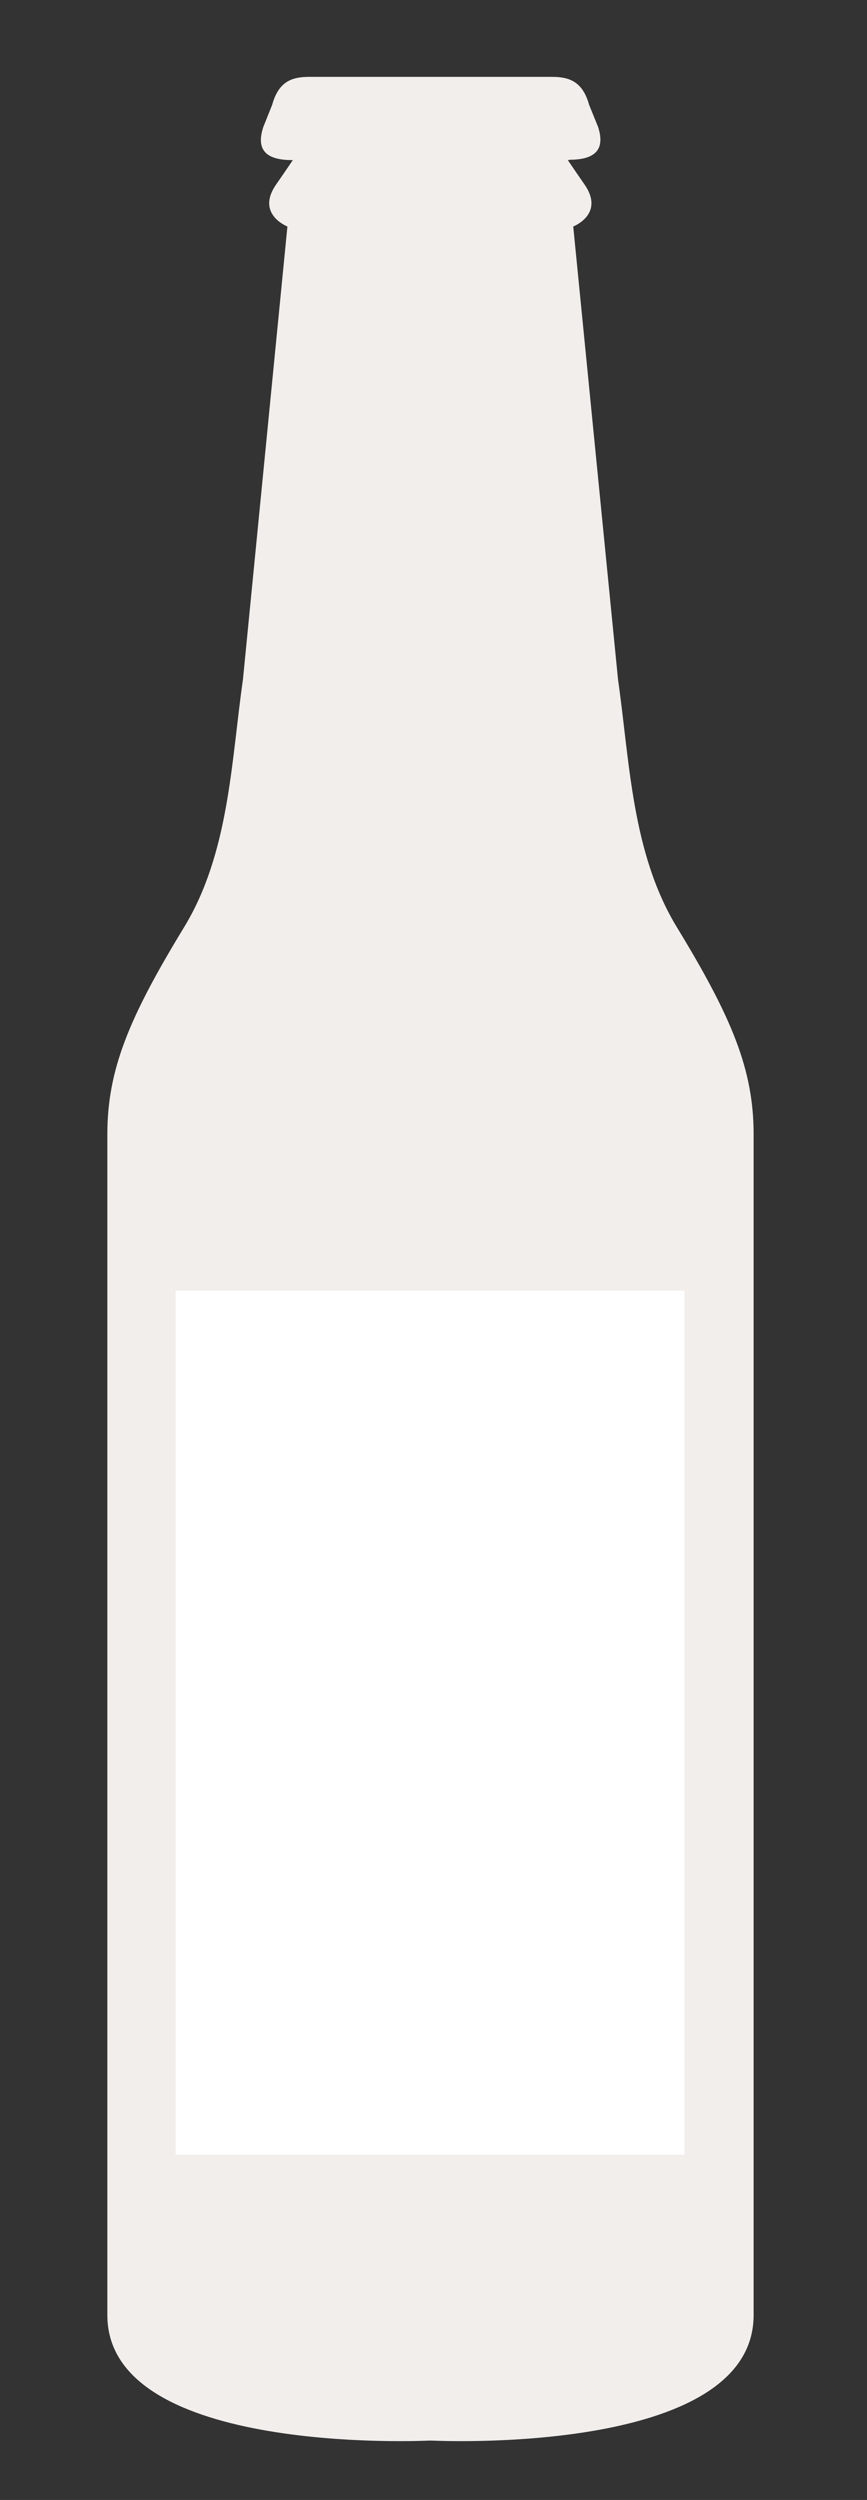 <?xml version="1.0" encoding="utf-8"?>
<!-- Generator: Adobe Illustrator 27.5.0, SVG Export Plug-In . SVG Version: 6.00 Build 0)  -->
<svg version="1.1" id="Lager_1" xmlns="http://www.w3.org/2000/svg" xmlns:xlink="http://www.w3.org/1999/xlink" x="0px"
     y="0px"
     viewBox="0 0 273 787" style="enable-background:new 0 0 273 787;" xml:space="preserve">
<rect x="0" y="0" width="273" height="787" fill="#333333" stroke="none"/>
<style type="text/css">
	.st0{fill:#F2EEEB;}
	.st1{fill:#FFFFFF;}
</style>
    <g>
	<path class="st0" d="M179.2,50.3c7.3,0,11.7-2.5,9.1-10.4l-2.8-6.9c-2-7.2-6.1-8.8-11.6-8.8H97.3c-5.6,0-9.6,1.6-11.6,8.8L82.9,40
		c-2.6,7.9,1.8,10.4,9.1,10.4H179.2z"/>
        <path class="st0" d="M135.9,768.3c0,0,101.4,5.1,101.4-39.5V357.1c0-20.3-6.8-36.7-24.1-65.1c-14.3-23.4-14.9-52.3-18.6-78.1
		L180.5,71.3c0,0,10.1-3.9,3.5-13.3c-3.2-4.6-7.1-10.4-7.1-10.4s-2.1-4-7.6-4h-67.6c-5.5,0-7.6,4-7.6,4s-3.9,5.8-7.1,10.4
		c-6.6,9.4,3.5,13.3,3.5,13.3L76.5,213.9c-3.7,25.8-4.3,54.7-18.6,78.1c-17.3,28.4-24.1,44.8-24.1,65.1v371.7
		c0,44.6,101.4,39.5,101.4,39.5H135.9z"/>
</g>
    <g>
	<rect x="55.3" y="406.3" class="st1" width="160.2" height="272"/>
</g>
</svg>
